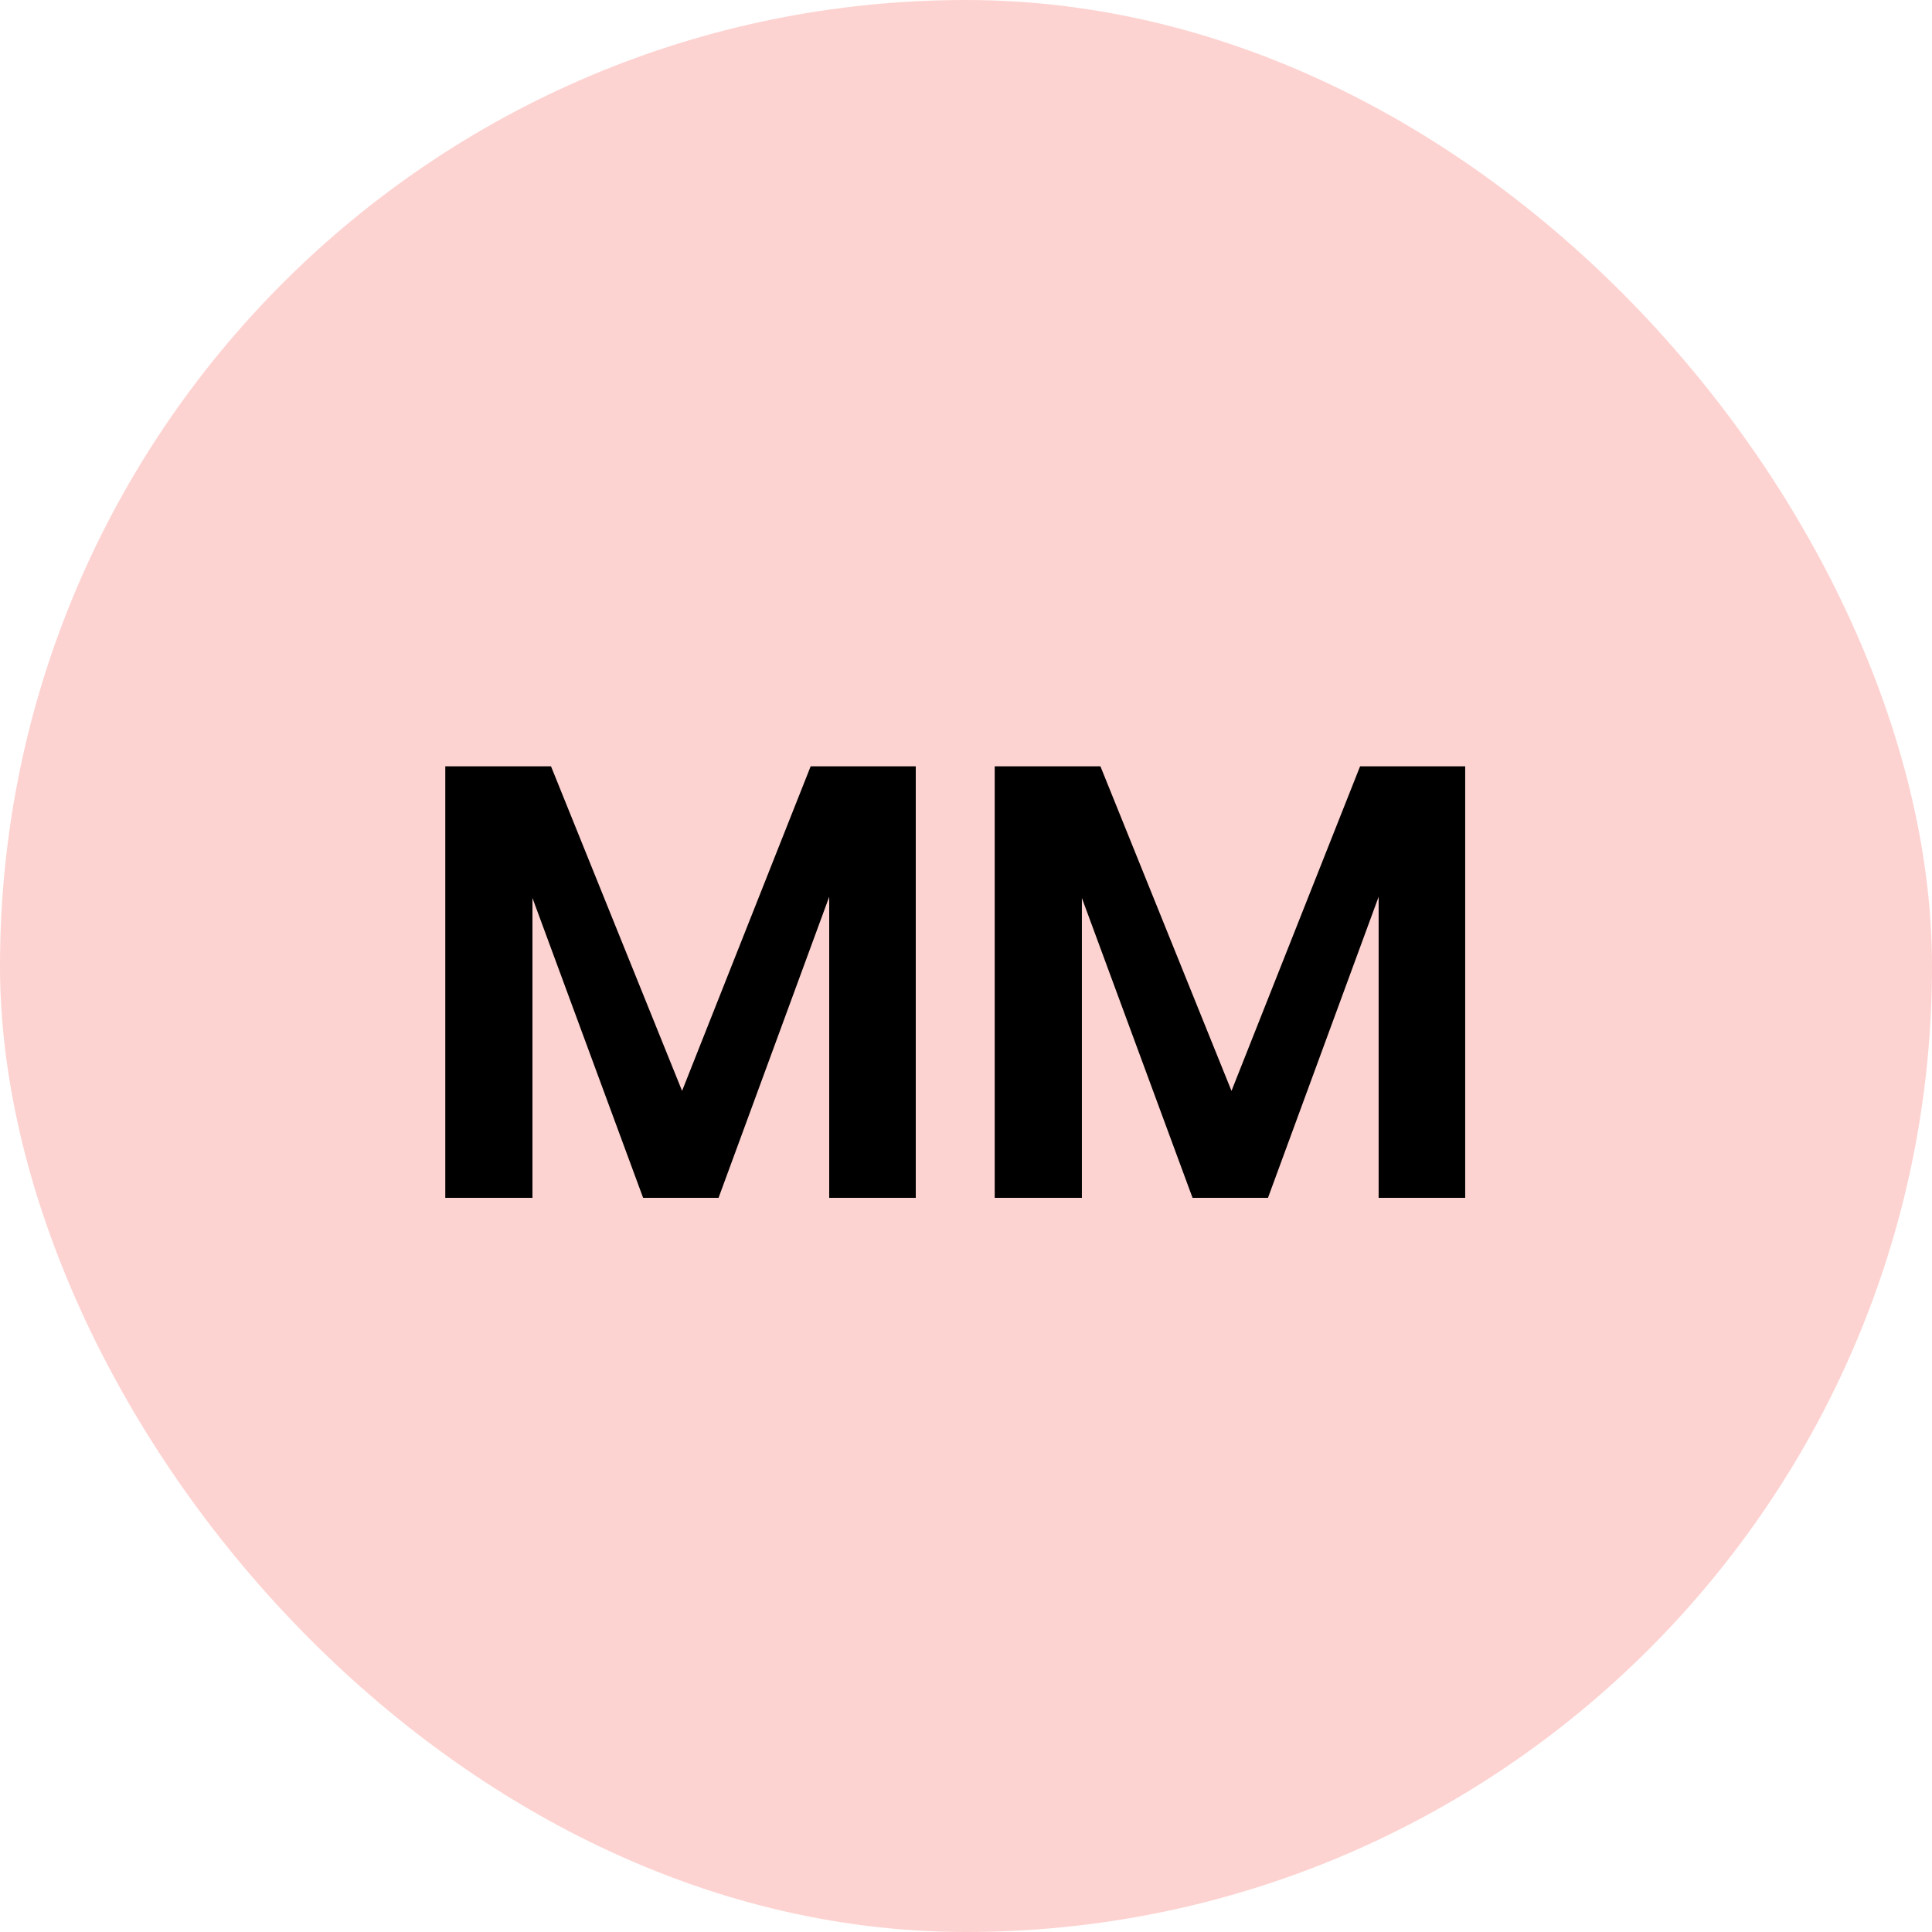 <svg width="50" height="50" viewBox="0 0 50 50" fill="none" xmlns="http://www.w3.org/2000/svg">
<rect width="50" height="50" rx="25" fill="#FDD3D1"/>
<path d="M23.7 19.832V31H21.46V23.208L18.596 31H16.644L13.78 23.24V31H11.524V19.832H14.26L17.652 28.232L20.98 19.832H23.7ZM37.919 19.832V31H35.679V23.208L32.815 31H30.863L27.999 23.24V31H25.743V19.832H28.479L31.871 28.232L35.199 19.832H37.919Z" fill="black"/>
</svg>
